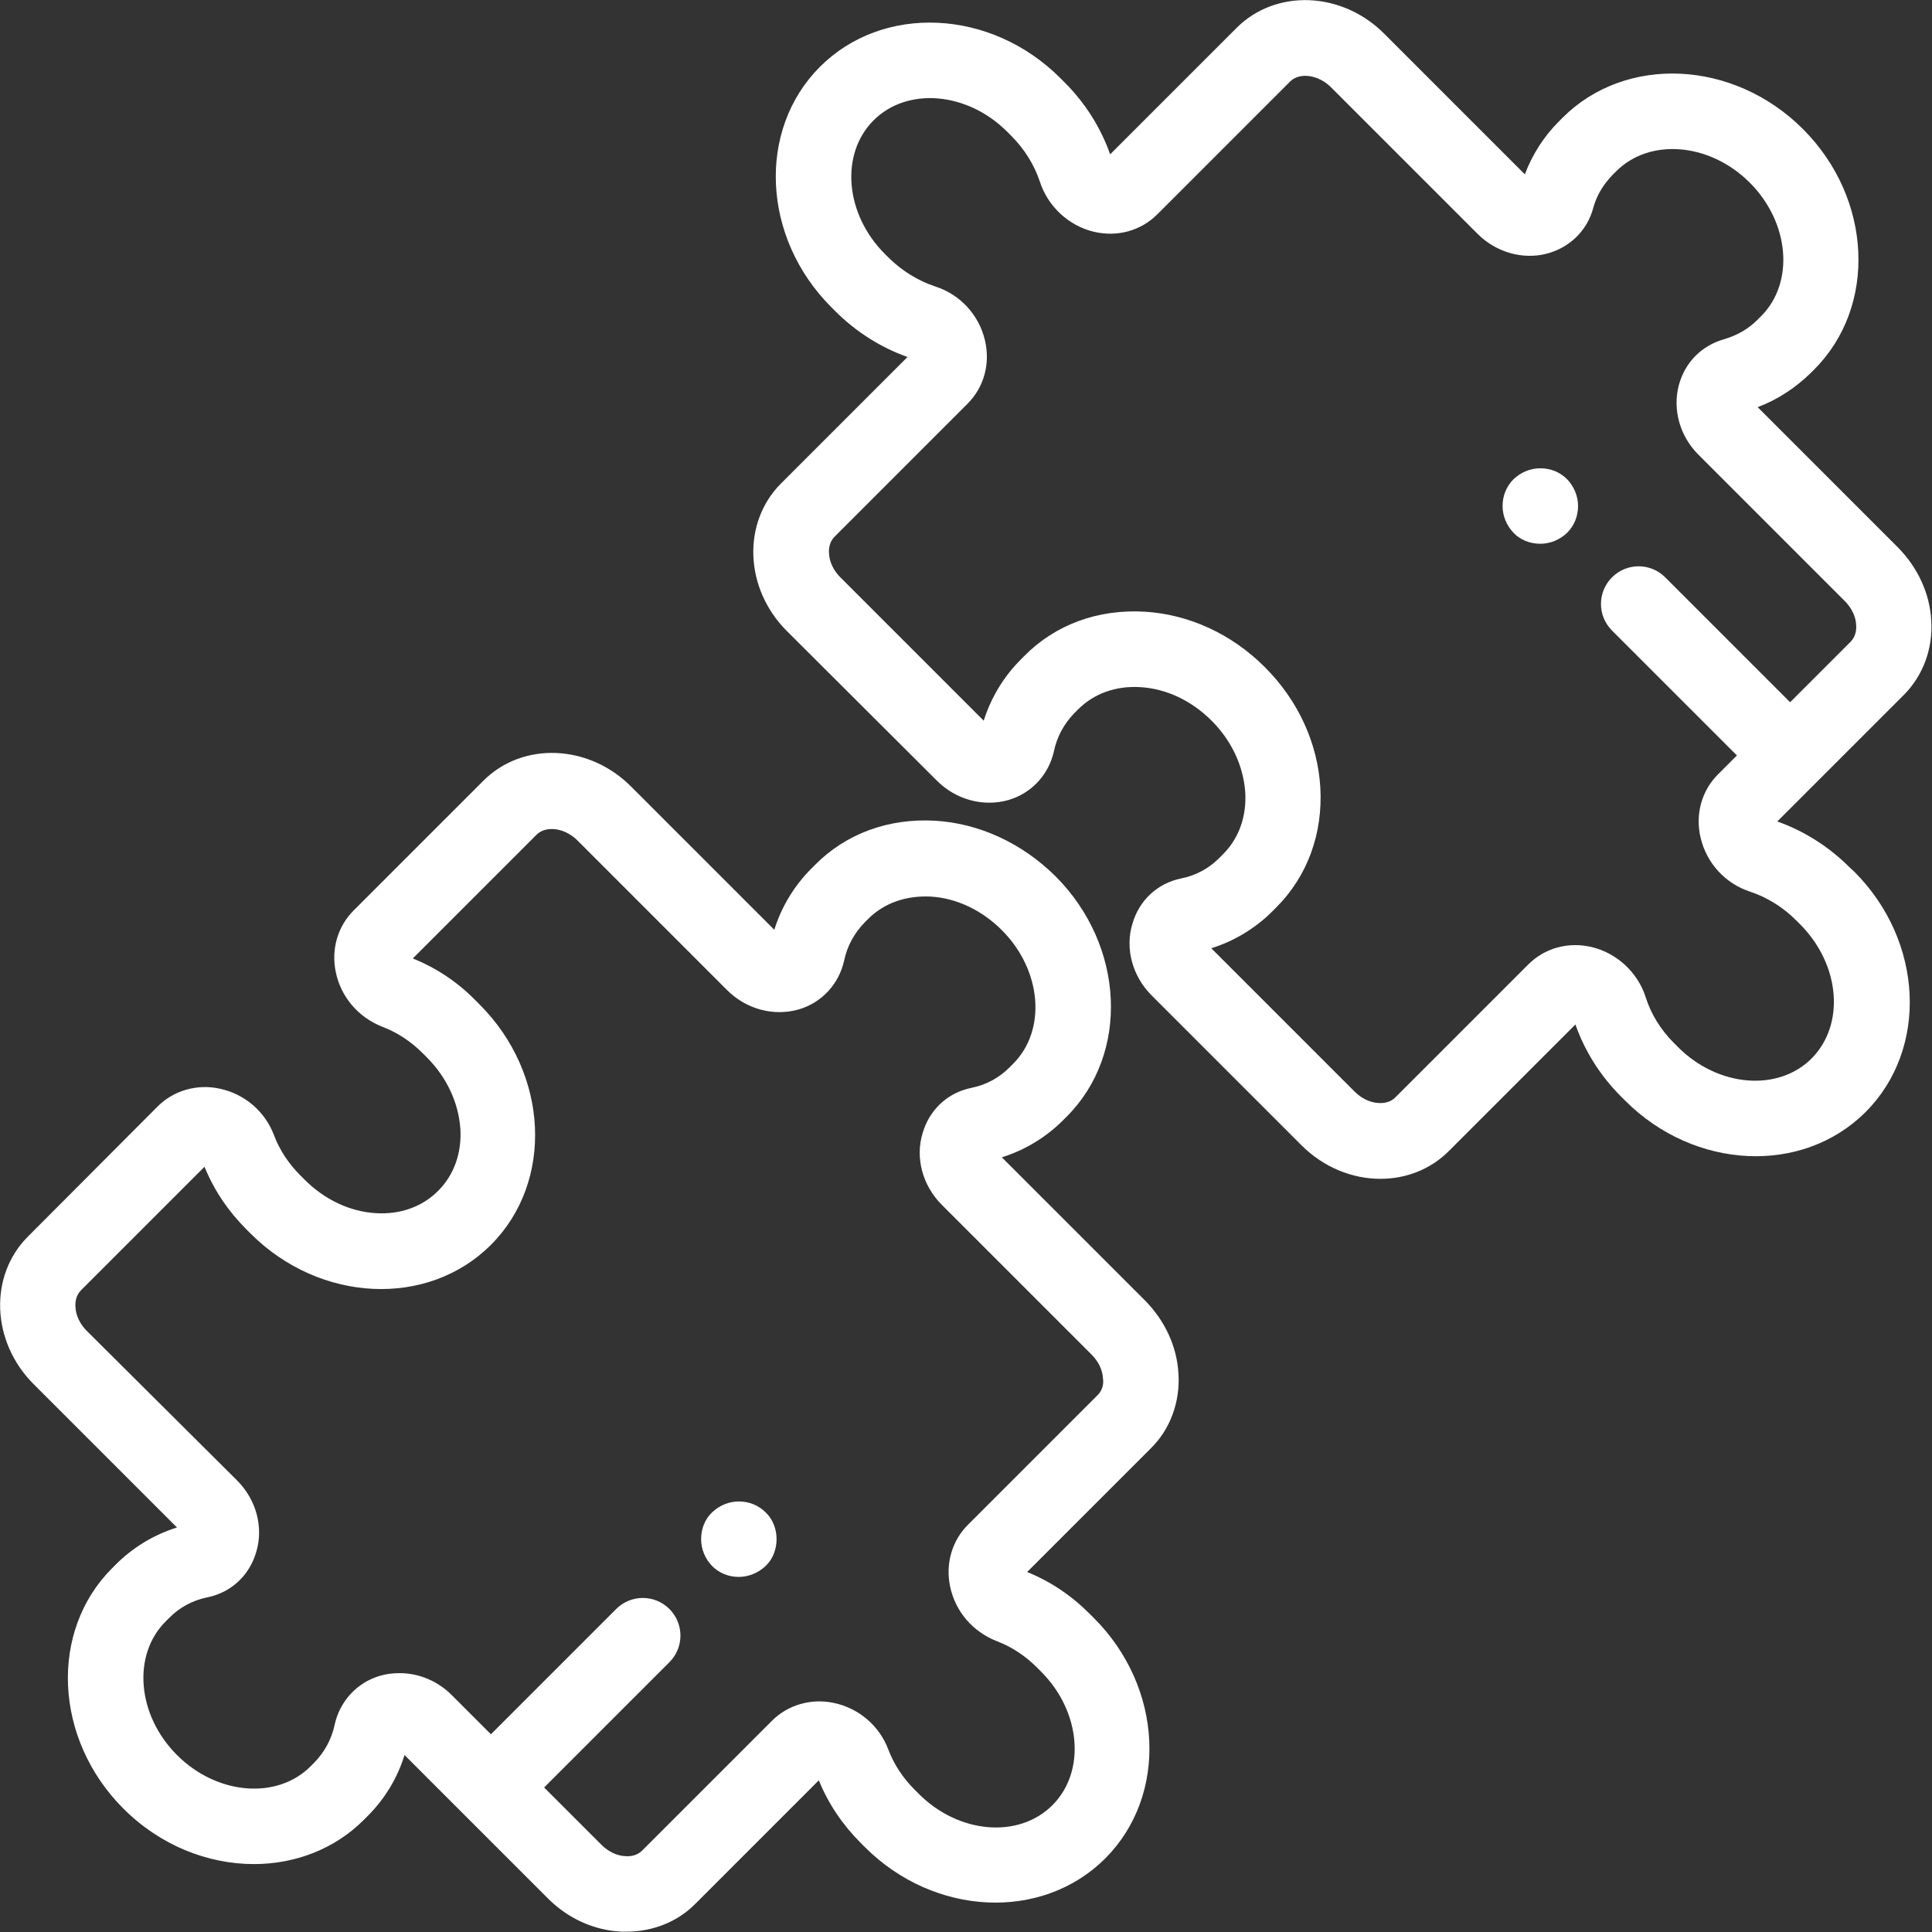 <?xml version="1.0" encoding="utf-8"?>
<!-- Generator: Adobe Illustrator 24.0.1, SVG Export Plug-In . SVG Version: 6.00 Build 0)  -->
<svg version="1.1" id="Capa_1" xmlns="http://www.w3.org/2000/svg" xmlns:xlink="http://www.w3.org/1999/xlink" x="0px" y="0px"
	 viewBox="0 0 512 512" style="enable-background:new 0 0 512 512;" xml:space="preserve">
<rect x="0" y="0" width="512" height="512" fill="#333333" stroke="none"/>
<style type="text/css">
	.st0{fill:#FFFFFF;}
</style>
<g>
	<g>
		<path class="st0" d="M312.3,364c-0.4-7.2-3.6-14-8.8-19.3l-38-38c6.1-1.9,11.7-5.3,16.2-9.8l1-1c16.7-16.7,15.4-45.3-3-63.7
			c-8.8-8.7-20.1-14-31.9-14.7c-12.3-0.7-23.6,3.4-31.8,11.7l-1,1c-4.5,4.5-7.9,10.1-9.8,16.2l-38-38c-11.2-11.2-28.7-11.9-39.1-1.5
			l-34.4,34.4c-4.2,4.2-6,10.3-4.7,16.4c1.4,6.6,6,11.9,12.3,14.4c4,1.5,7.6,3.9,10.7,7l1.1,1.1c5.3,5.3,8.4,12,8.9,18.9
			c0.4,6.5-1.7,12.3-5.9,16.5s-10,6.3-16.5,5.9c-6.9-0.4-13.6-3.6-18.9-8.9l-1.1-1.1c-3.1-3.1-5.5-6.7-7-10.7
			c-2.4-6.3-7.8-10.9-14.4-12.3c-6-1.3-12.2,0.5-16.4,4.7L7.4,327.7c-10.4,10.4-9.7,27.9,1.5,39.1l38,38c-6.1,1.9-11.7,5.3-16.2,9.8
			l-1,1c-16.7,16.7-15.4,45.3,3,63.7c9.8,9.8,22.4,14.7,34.6,14.7c10.8,0,21.3-3.9,29.1-11.7l1-1c4.5-4.5,7.9-10,9.8-16.2l38,38
			c5.3,5.3,12.1,8.4,19.3,8.8c0.5,0,1.1,0,1.6,0c6.9,0,13.5-2.6,18.2-7.4l32.7-32.7c2.5,6.2,6.3,11.8,11.1,16.6l1.1,1.1
			c18.4,18.4,47,19.7,63.7,3c16.7-16.7,15.4-45.3-3-63.7l-1.1-1.1c-4.9-4.9-10.4-8.6-16.6-11.1l32.8-32.8
			C310.1,378.8,312.8,371.5,312.3,364z M290.9,369.7l-34.4,34.4c-4.2,4.2-6,10.3-4.7,16.4c1.4,6.6,6,11.9,12.3,14.4
			c4,1.5,7.6,3.9,10.7,7l1.1,1.1c10.6,10.6,11.9,26.5,3,35.4c-8.9,8.9-24.8,7.6-35.4-3l-1.1-1.1c-3.1-3.1-5.5-6.7-7-10.7
			c-2.4-6.3-7.8-10.9-14.4-12.3c-6-1.3-12.2,0.5-16.4,4.7l-34.4,34.4c-1.4,1.4-3.2,1.6-4.5,1.5c-2.2-0.1-4.5-1.2-6.3-3l-15.2-15.2
			l33.2-33.2c3.9-3.9,3.9-10.2,0-14.1s-10.2-3.9-14.1,0l-33.2,33.2l-10.4-10.4c-3.8-3.8-8.8-5.8-13.8-5.8c-1.7,0-3.5,0.2-5.2,0.7
			c-6.1,1.8-10.6,6.7-12,12.9c-0.8,3.9-2.7,7.3-5.4,10.1l-1,1c-8.9,8.9-24.8,7.6-35.4-3c-10.6-10.6-11.9-26.5-3-35.4l1-1
			c2.7-2.7,6.1-4.6,10.1-5.4c6.3-1.3,11.1-5.8,12.9-12c2-6.6,0-13.9-5.1-19L23,352.7c-1.8-1.8-2.9-4.1-3-6.3
			c-0.1-1.3,0.1-3.1,1.5-4.5l32.7-32.7c2.5,6.2,6.3,11.8,11.1,16.6l1.1,1.1c18.4,18.4,47,19.7,63.7,3c16.7-16.7,15.4-45.3-3-63.7
			l-1.1-1.1c-4.8-4.9-10.4-8.6-16.6-11.1l32.8-32.8c2.5-2.5,7.5-1.8,10.8,1.5l39.7,39.7c5.1,5.1,12.4,7,19,5.1
			c6.1-1.8,10.6-6.7,12-12.9c0.8-3.9,2.7-7.3,5.4-10.1l1-1c4.2-4.2,10-6.2,16.5-5.9c6.9,0.4,13.6,3.6,18.9,8.9
			c10.6,10.6,11.9,26.5,3,35.4l-1,1c-2.7,2.7-6.1,4.6-10.1,5.4c-6.3,1.3-11.1,5.8-12.9,12c-2,6.6,0,13.9,5.1,19l39.7,39.7
			c1.8,1.8,2.9,4.1,3,6.3C292.5,366.5,292.3,368.3,290.9,369.7z"/>
	</g>
</g>
<g>
	<g>
		<path class="st0" d="M202.9,400.8c-1.9-1.9-4.4-2.9-7.1-2.9s-5.2,1.1-7.1,2.9s-2.9,4.4-2.9,7.1s1.1,5.2,2.9,7.1
			c1.9,1.9,4.4,2.9,7.1,2.9c2.6,0,5.2-1.1,7.1-2.9s2.9-4.4,2.9-7.1C205.8,405.2,204.8,402.6,202.9,400.8z"/>
	</g>
</g>
<g>
	<g>
		<path class="st0" d="M415.3,127c-1.9-1.9-4.4-2.9-7.1-2.9s-5.2,1.1-7.1,2.9c-1.9,1.9-2.9,4.4-2.9,7.1s1.1,5.2,2.9,7.1
			s4.4,2.9,7.1,2.9s5.2-1.1,7.1-2.9c1.9-1.9,2.9-4.4,2.9-7.1S417.1,128.9,415.3,127z"/>
	</g>
</g>
<g>
	<g>
		<path class="st0" d="M490.1,229.8c-5.4-5.4-12-9.6-19.1-12.1l33.5-33.5c5.1-5.1,7.8-12.3,7.3-19.8c-0.4-7.2-3.6-14-8.8-19.3
			l-37.2-37.2c5.3-2,10-5.1,14-9l1-1c16.7-16.7,15.4-45.3-3-63.7c-18.4-18.4-47-19.7-63.7-3l-1,1c-3.9,3.9-7,8.7-9,14L366.8,8.9
			C355.6-2.3,338.1-3,327.7,7.4l-33.5,33.5c-2.5-7.1-6.6-13.6-12.1-19.1l-1.1-1.1c-18.4-18.4-47-19.7-63.7-3
			c-16.7,16.7-15.4,45.3,3,63.7l1.1,1.1c5.4,5.4,12,9.6,19.1,12.1L207,128.1c-10.4,10.4-9.7,27.9,1.5,39.1l39.8,39.7
			c5.1,5.1,12.4,7,19,5.1c6.1-1.8,10.6-6.7,12-12.9c0.8-3.9,2.7-7.3,5.4-10.1l1-1c4.2-4.2,10-6.3,16.5-5.9
			c6.9,0.4,13.6,3.6,18.9,8.9c5.3,5.3,8.4,12,8.9,18.9c0.4,6.5-1.7,12.3-5.9,16.5l-1,1c-2.7,2.7-6.1,4.6-10.1,5.4
			c-6.3,1.3-11.1,5.8-12.9,12c-2,6.6,0,13.9,5.1,19l39.7,39.7c5.9,5.9,13.5,8.9,20.9,8.9c6.7,0,13.2-2.4,18.2-7.4l33.5-33.5
			c2.5,7.1,6.6,13.6,12.1,19.1l1.1,1.1c18.4,18.4,47,19.7,63.7,3c16.7-16.7,15.4-45.3-3-63.7L490.1,229.8z M480.1,280.5
			c-8.9,8.9-24.8,7.6-35.4-3l-1.1-1.1c-3.5-3.5-6.1-7.7-7.5-12.2c-2.1-6.5-7.6-11.6-14.2-13.2c-6.2-1.5-12.5,0.2-16.9,4.6
			l-35.2,35.2c-1.4,1.4-3.2,1.6-4.5,1.5c-2.2-0.1-4.5-1.2-6.3-3l-38-38c6.1-1.9,11.7-5.3,16.2-9.8l1-1c8.3-8.3,12.4-19.6,11.7-31.8
			c-0.7-11.8-5.9-23.1-14.7-31.9s-20.1-14-31.9-14.7c-12.3-0.7-23.6,3.4-31.8,11.7l-1,1c-4.5,4.5-7.9,10.1-9.8,16.2l-38-38
			c-1.8-1.8-2.9-4.1-3-6.3c-0.1-1.3,0.1-3.1,1.5-4.5l35.2-35.2c4.4-4.4,6.1-10.7,4.6-16.9c-1.6-6.7-6.6-12.1-13.2-14.2
			c-4.5-1.5-8.7-4.1-12.2-7.5l-1.1-1.1c-10.6-10.6-11.9-26.5-3-35.4c8.9-8.9,24.8-7.6,35.4,3l1.1,1.1c3.5,3.5,6.1,7.7,7.6,12.2
			c2.1,6.5,7.6,11.6,14.2,13.2c6.2,1.5,12.5-0.2,16.9-4.6l35.2-35.2c2.5-2.5,7.5-1.8,10.8,1.5l38.9,38.9c4.9,4.9,12,6.9,18.4,5.2
			c6-1.6,10.6-6.1,12.2-12c0.9-3.4,2.7-6.3,5.1-8.8l1-1c8.9-8.9,24.8-7.6,35.4,3c10.6,10.6,11.9,26.5,3,35.4l-1,1
			c-2.4,2.4-5.4,4.1-8.8,5.1c-6,1.7-10.4,6.2-12,12.2c-1.7,6.5,0.3,13.5,5.2,18.4l38.8,38.8c1.8,1.8,2.9,4.1,3,6.3
			c0.1,1.3-0.1,3.1-1.5,4.5l-16,16L441.3,153c-3.9-3.9-10.2-3.9-14.1,0s-3.9,10.2,0,14.1l33.1,33.1l-5,5c-4.4,4.4-6.1,10.7-4.6,16.9
			c1.6,6.7,6.6,12.1,13.1,14.2c4.5,1.5,8.7,4.1,12.2,7.6l1.1,1.1C487.7,255.7,489,271.5,480.1,280.5z"/>
	</g>
</g>
</svg>
